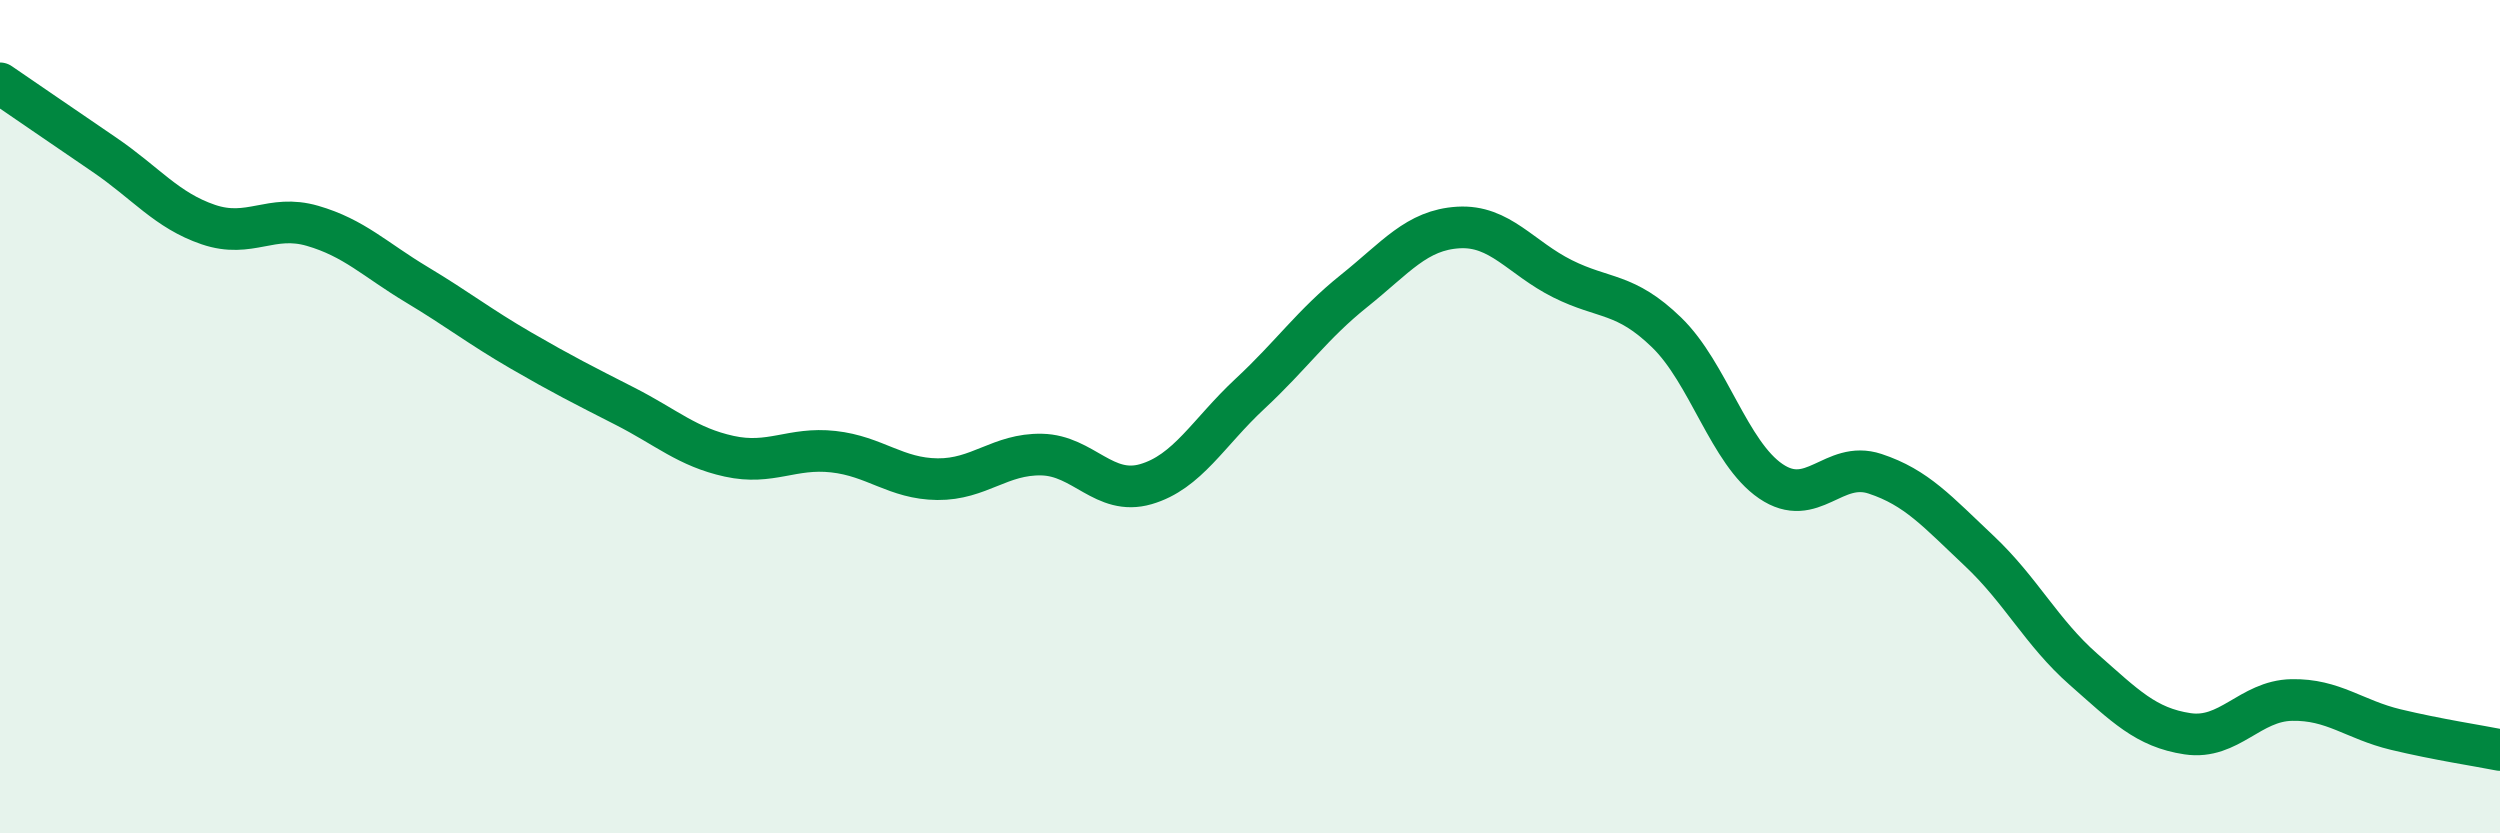 
    <svg width="60" height="20" viewBox="0 0 60 20" xmlns="http://www.w3.org/2000/svg">
      <path
        d="M 0,2 C 0.5,2.34 1.5,3.03 2.5,3.71 C 3.5,4.39 4,5.05 5,5.39 C 6,5.73 6.5,5.13 7.5,5.42 C 8.5,5.71 9,6.23 10,6.83 C 11,7.43 11.5,7.83 12.5,8.41 C 13.5,8.99 14,9.24 15,9.75 C 16,10.26 16.5,10.73 17.5,10.95 C 18.5,11.17 19,10.73 20,10.84 C 21,10.95 21.5,11.49 22.5,11.5 C 23.5,11.51 24,10.89 25,10.91 C 26,10.93 26.5,11.91 27.5,11.62 C 28.5,11.33 29,10.38 30,9.45 C 31,8.52 31.5,7.78 32.5,6.98 C 33.5,6.18 34,5.52 35,5.46 C 36,5.4 36.5,6.19 37.5,6.69 C 38.5,7.19 39,7.01 40,7.98 C 41,8.95 41.5,10.87 42.5,11.55 C 43.5,12.23 44,11.04 45,11.37 C 46,11.7 46.5,12.28 47.5,13.22 C 48.5,14.16 49,15.18 50,16.06 C 51,16.94 51.5,17.46 52.5,17.61 C 53.5,17.76 54,16.82 55,16.8 C 56,16.78 56.5,17.27 57.5,17.51 C 58.5,17.75 59.5,17.9 60,18L60 20L0 20Z"
        fill="#008740"
        opacity="0.1"
        stroke-linecap="round"
        stroke-linejoin="round"
      />
      <path
        d="M 0,2 C 0.5,2.34 1.5,3.03 2.5,3.71 C 3.5,4.39 4,5.05 5,5.39 C 6,5.73 6.5,5.13 7.5,5.42 C 8.5,5.71 9,6.23 10,6.83 C 11,7.43 11.5,7.83 12.5,8.41 C 13.5,8.99 14,9.24 15,9.75 C 16,10.26 16.5,10.73 17.5,10.95 C 18.5,11.17 19,10.73 20,10.84 C 21,10.95 21.5,11.49 22.5,11.5 C 23.5,11.51 24,10.89 25,10.91 C 26,10.93 26.5,11.91 27.5,11.62 C 28.5,11.33 29,10.38 30,9.45 C 31,8.52 31.5,7.78 32.5,6.98 C 33.5,6.18 34,5.52 35,5.46 C 36,5.4 36.5,6.19 37.5,6.69 C 38.5,7.19 39,7.01 40,7.98 C 41,8.95 41.5,10.87 42.5,11.55 C 43.5,12.23 44,11.04 45,11.37 C 46,11.7 46.5,12.28 47.5,13.22 C 48.5,14.16 49,15.18 50,16.06 C 51,16.94 51.5,17.46 52.5,17.61 C 53.5,17.76 54,16.82 55,16.8 C 56,16.78 56.5,17.27 57.5,17.51 C 58.5,17.75 59.5,17.9 60,18"
        stroke="#008740"
        stroke-width="1"
        fill="none"
        stroke-linecap="round"
        stroke-linejoin="round"
      />
    </svg>
  